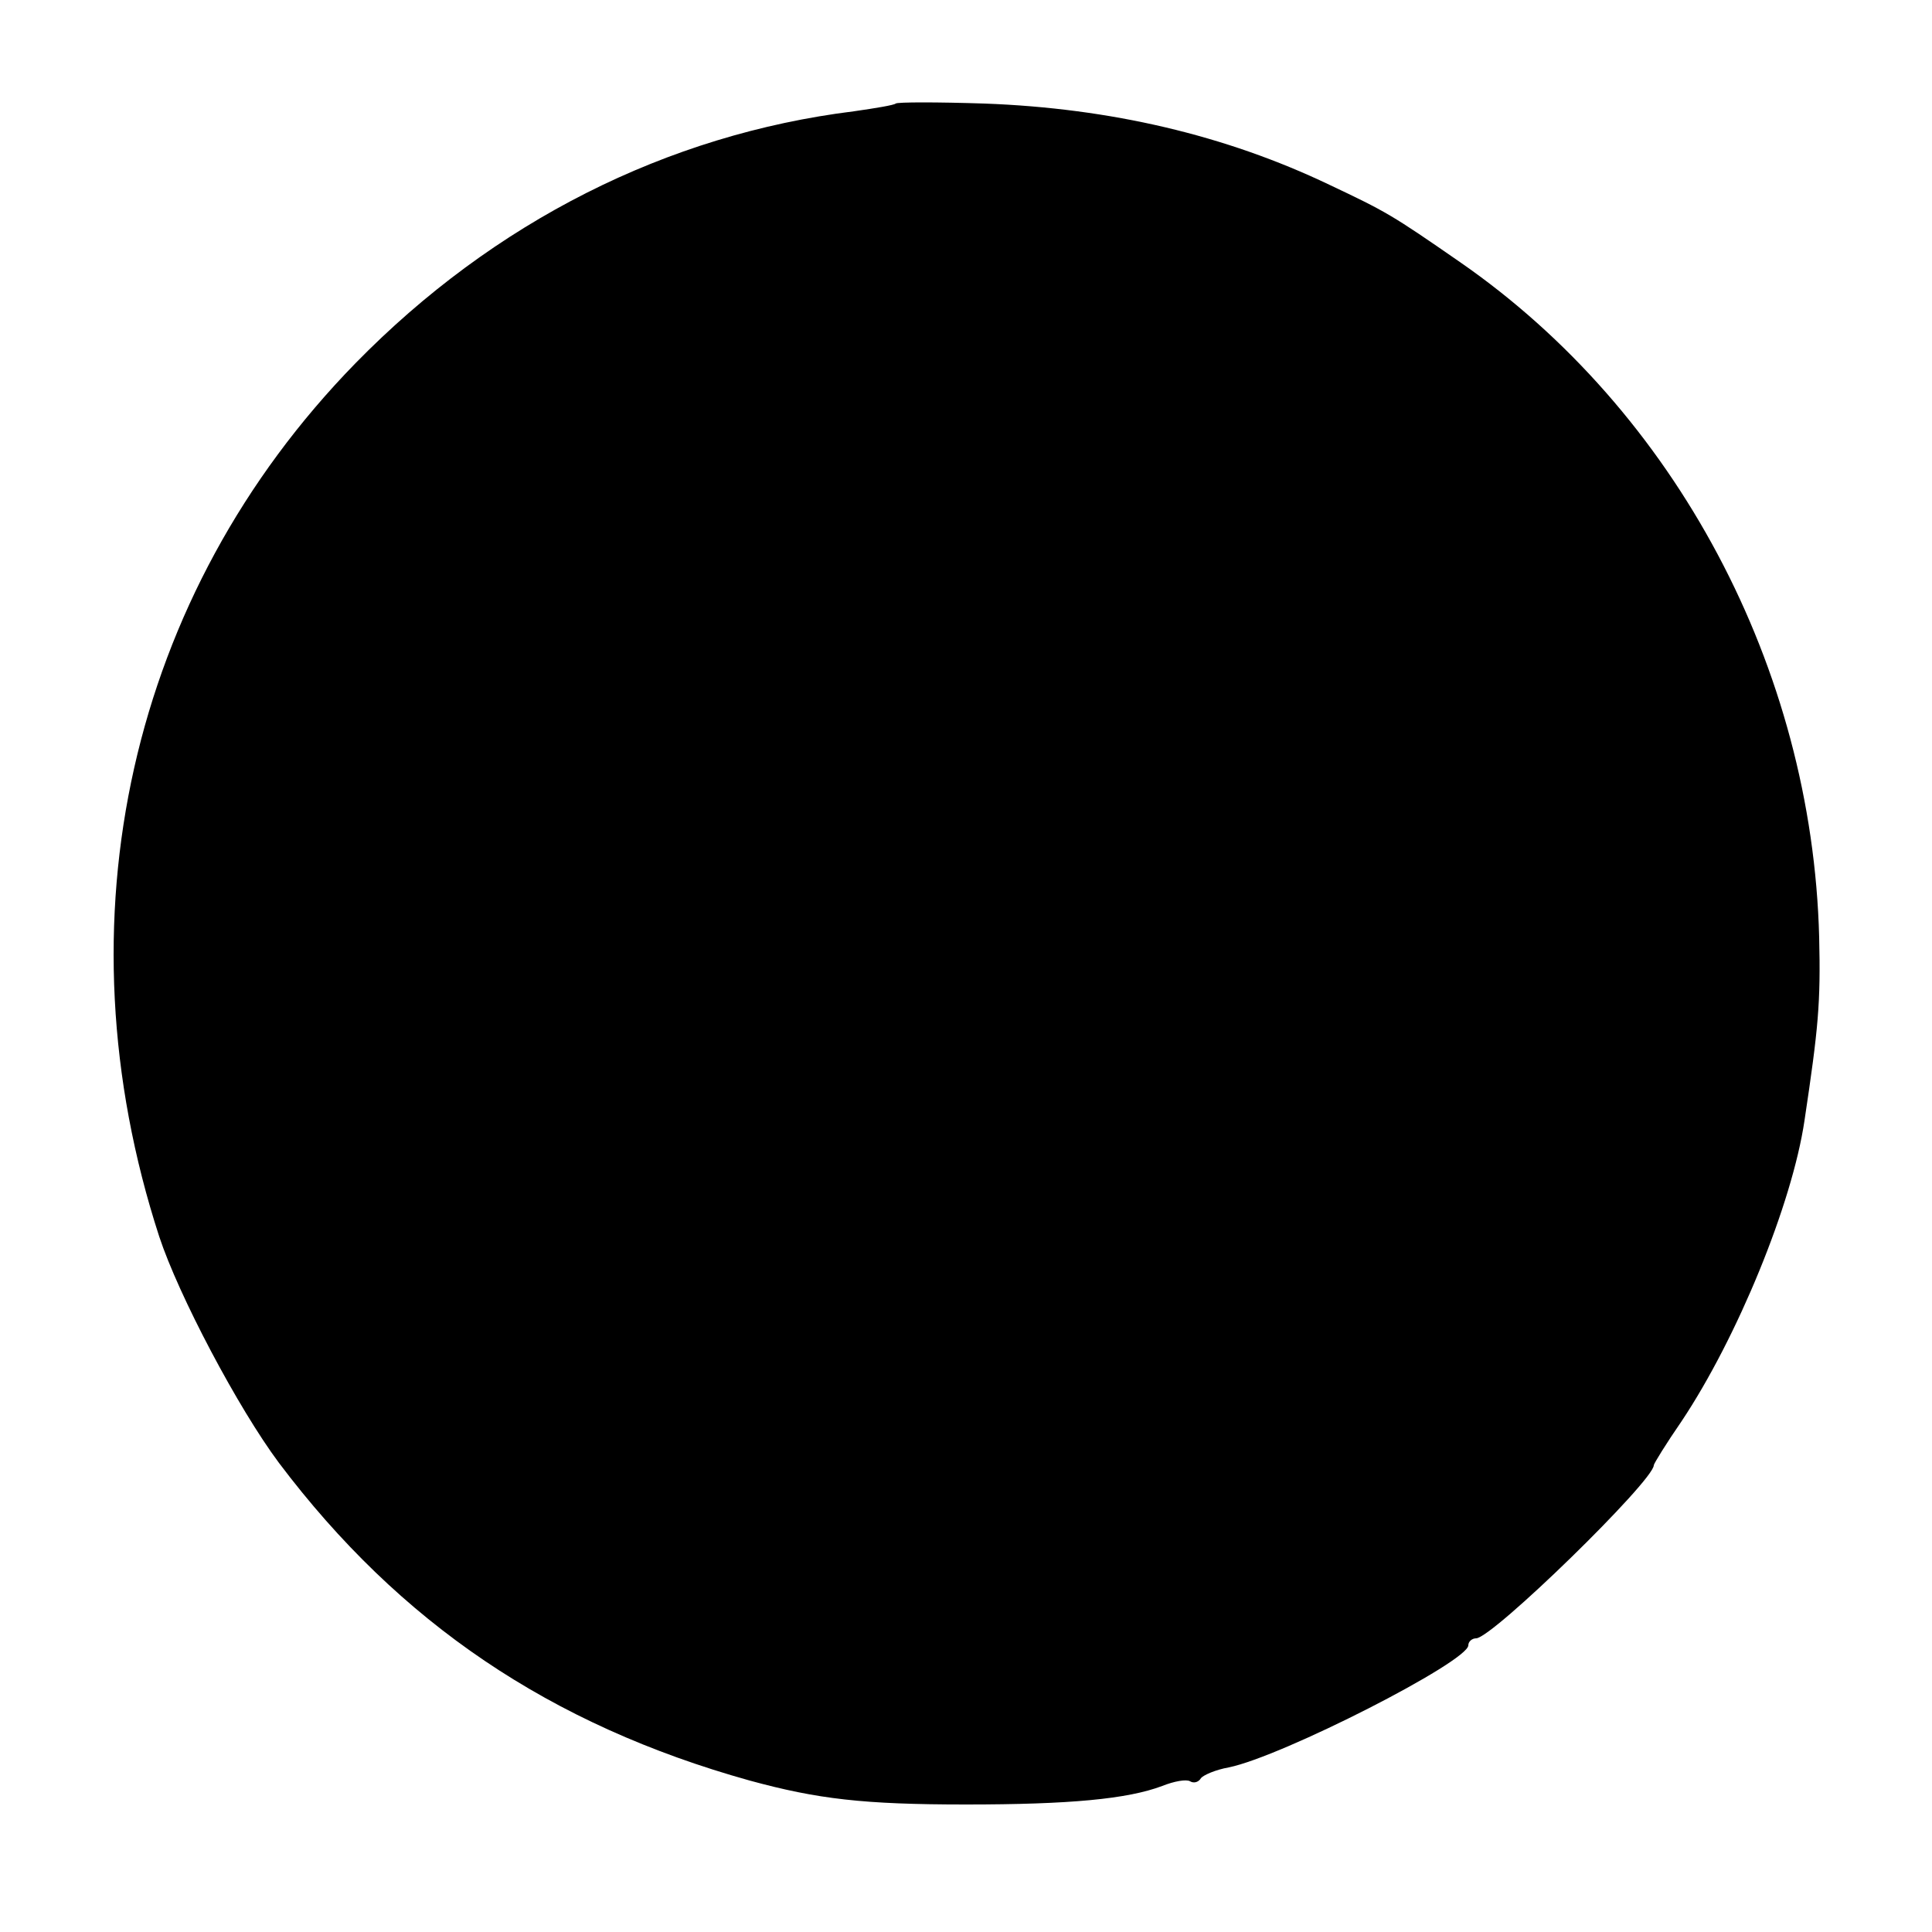 <?xml version="1.0" standalone="no"?>
<!DOCTYPE svg PUBLIC "-//W3C//DTD SVG 20010904//EN"
 "http://www.w3.org/TR/2001/REC-SVG-20010904/DTD/svg10.dtd">
<svg version="1.0" xmlns="http://www.w3.org/2000/svg"
 width="250pt" height="250pt" viewBox="0 0 250 250"
 preserveAspectRatio="xMidYMid meet">
<g transform="translate(0,250) scale(0.1,-0.1)"
fill="#000000" stroke="none">
<path d="M1159 2366 c-2 -2 -26 -6 -54 -10 -242 -30 -466 -143 -645 -326 -292
-299 -387 -721 -254 -1130 25 -76 102 -222 155 -293 156 -207 351 -339 609
-411 88 -24 147 -31 280 -31 134 0 209 7 254 24 15 6 31 9 36 6 5 -3 11 -1 14
4 3 4 19 11 36 14 69 14 310 137 310 158 0 5 5 9 10 9 21 0 230 204 230 224 0
2 16 28 36 57 72 108 143 281 159 389 18 120 21 152 19 237 -9 349 -186 681
-465 874 -88 61 -95 65 -169 100 -134 64 -283 99 -446 105 -61 2 -113 2 -115
0z"/>
</g>
</svg>
